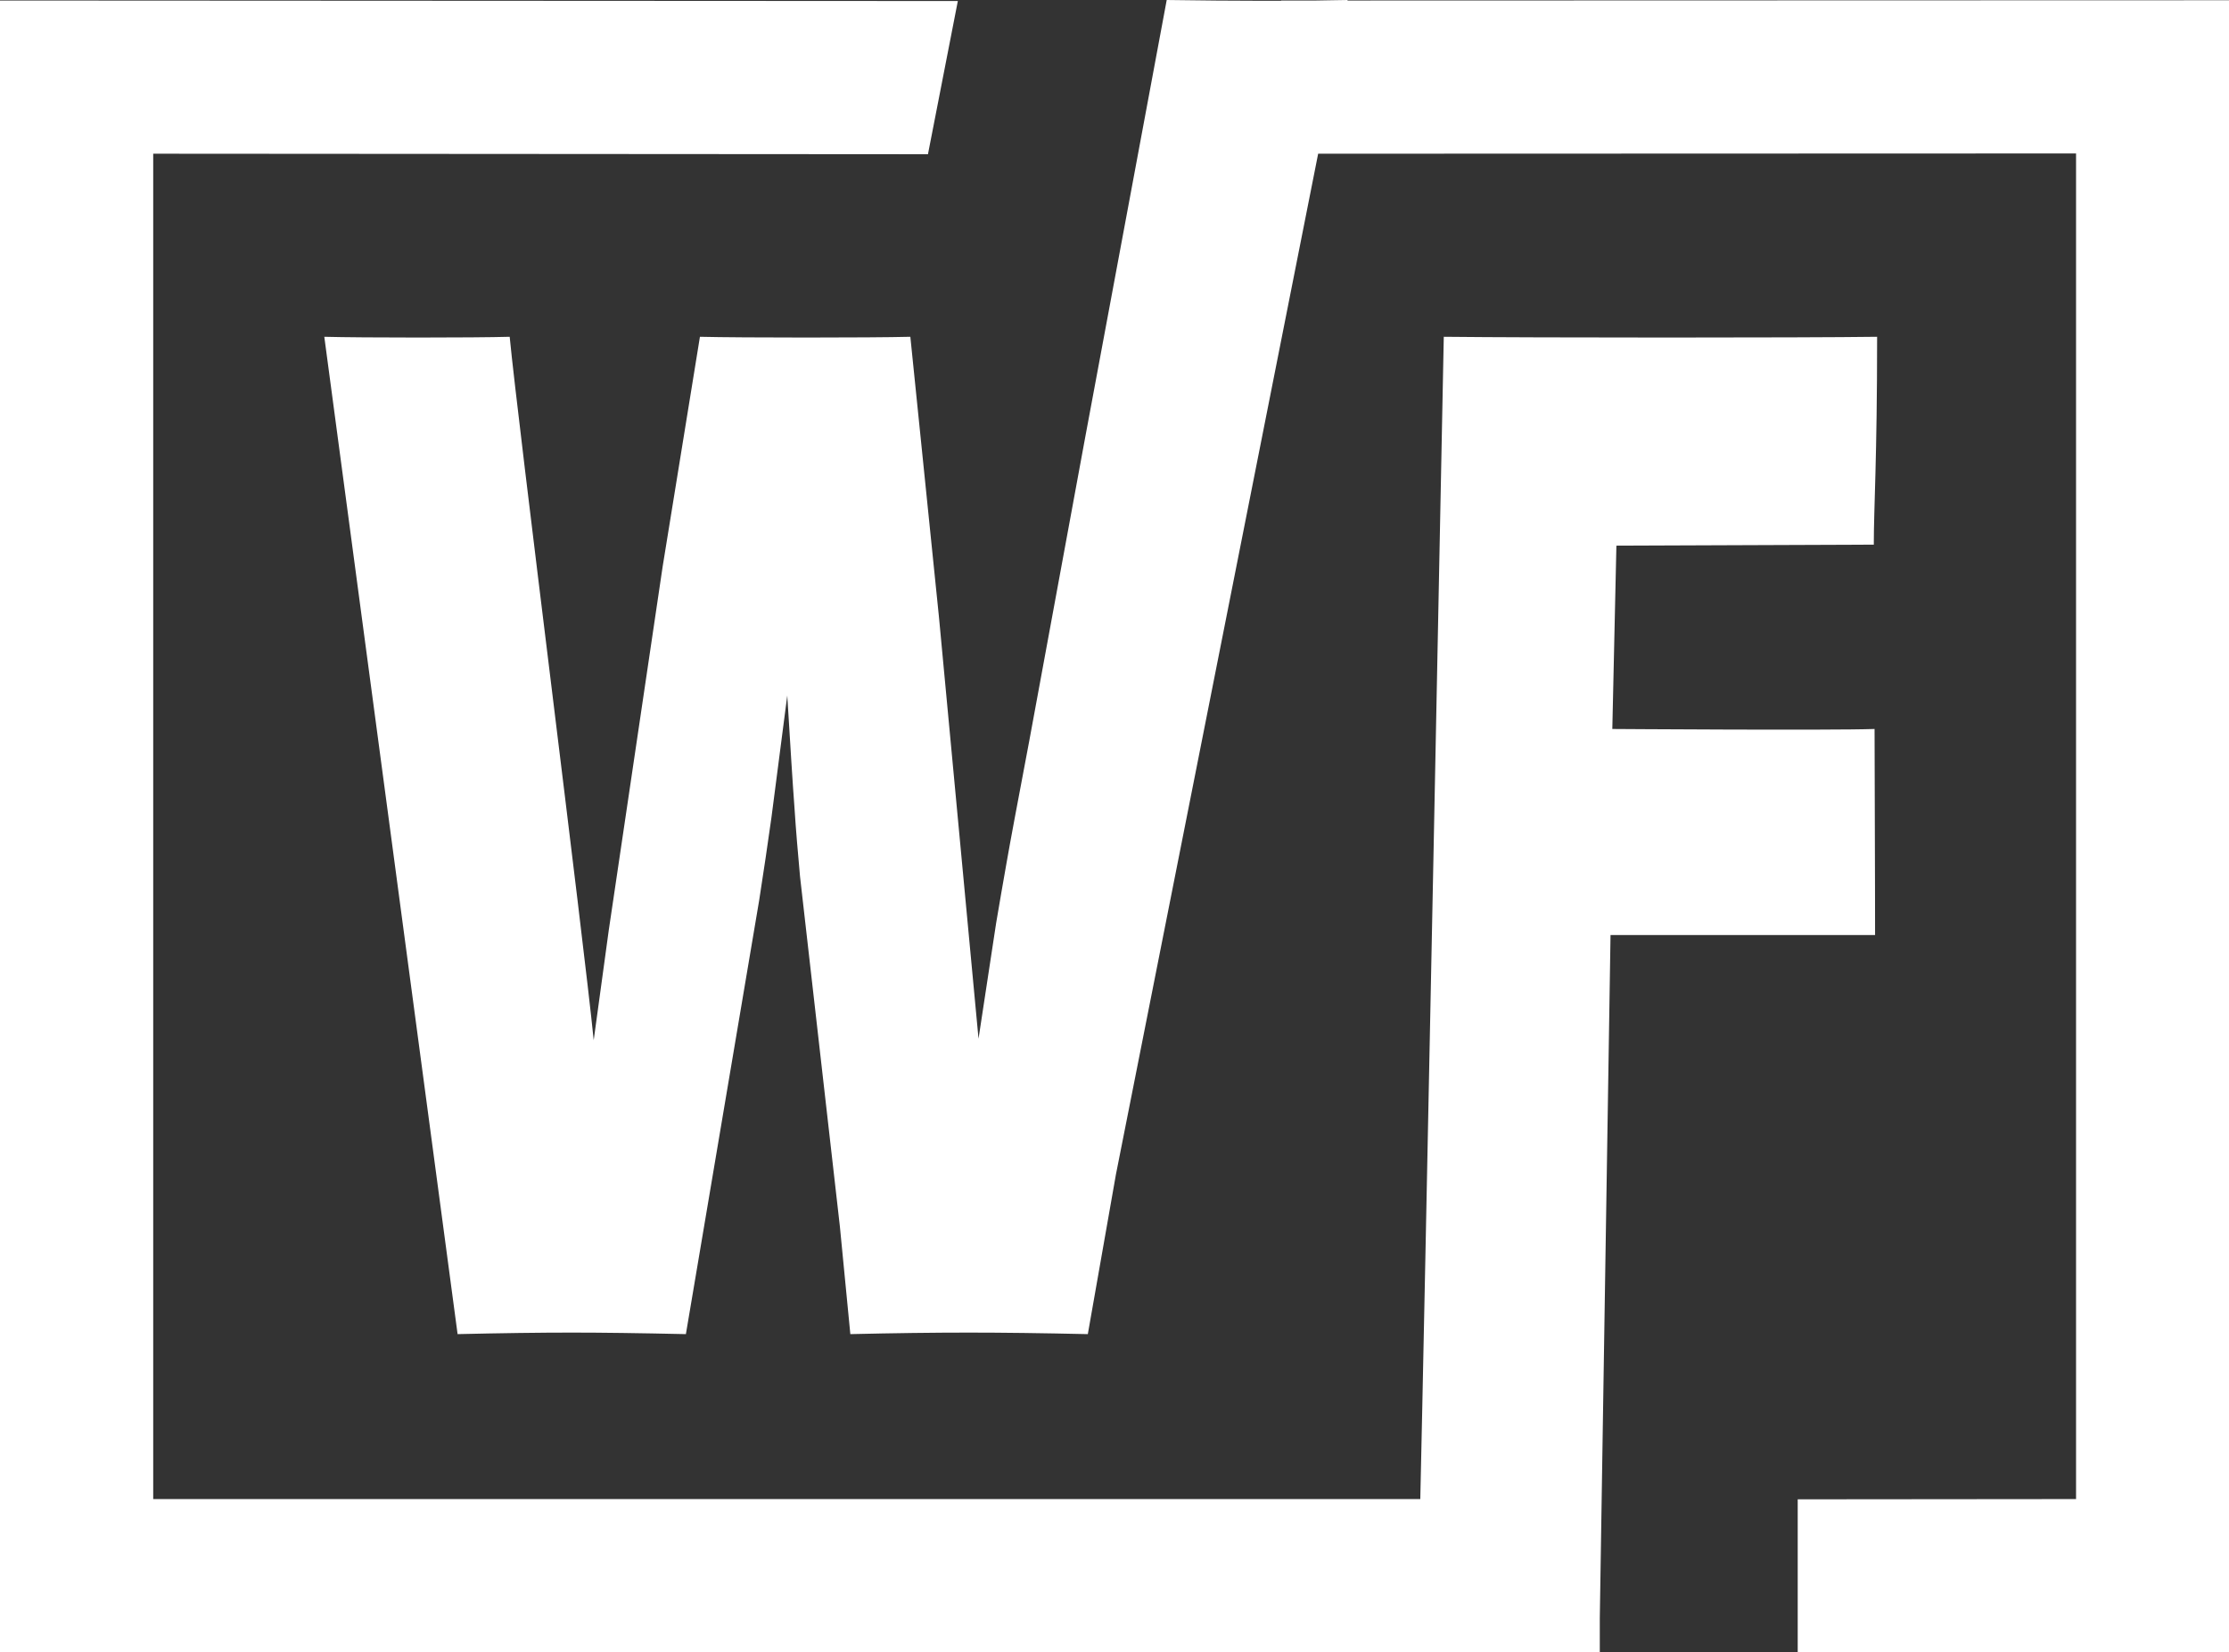 <?xml version="1.0" encoding="utf-8"?>
<!-- Generator: Adobe Illustrator 23.1.0, SVG Export Plug-In . SVG Version: 6.00 Build 0)  -->
<svg version="1.1" xmlns="http://www.w3.org/2000/svg" xmlns:xlink="http://www.w3.org/1999/xlink" x="0px" y="0px"
	 viewBox="0 0 87.29 64.71" style="enable-background:new 0 0 87.29 64.71;" xml:space="preserve">
<rect x="0" y="0" width="87.29" height="64.71" fill="#333333" stroke="none"/>
<style type="text/css">
	.st0{fill:#FFFFFF;}
</style>
<g id="图层_1">
</g>
<g id="图层_2">
	<g>
		<path class="st0" d="M73.41,28.55c-1.71,0.06-10.27,0-10.27,0l0.16-7.18c11.08-0.04,10.08-0.04,10.08-0.04
			c0-1.46,0.13-3.34,0.13-8.14c-2.86,0.04-13.4,0.04-16.97,0c0,0-0.78,39.58-0.92,45.52L6,58.71V6.02l30.34,0.02l1.17-6L0,0.02v64.7
			h62.65v-1.36l0.42-26.74c9.36,0,1,0,10.36,0C73.43,34.42,73.43,36.62,73.41,28.55z"/>
		<path class="st0" d="M52.77,0.02l0-0.02c-0.43,0.01-0.83,0.01-1.23,0.02h-1.37v0.01c-0.31,0-0.64,0-0.93,0
			c-0.94,0-2.12-0.01-3.55-0.03l-3.2,17.17L40.31,29c-0.45,2.38-0.75,3.97-0.89,4.78c-0.14,0.8-0.28,1.59-0.41,2.37l-0.69,4.53
			l-1.55-16.52l-1.12-10.97c-1.52,0.04-6.61,0.04-8.24,0l-1.46,9l-2.11,14.24l-0.59,4.31c-0.38-3.84-2.97-24.2-3.29-27.55
			c-1.38,0.04-5.77,0.04-7.26,0l5.22,39.06c1.72-0.04,3.21-0.06,4.47-0.06c1.19,0,2.67,0.02,4.47,0.06l2.87-16.99
			c0.17-1.09,0.33-2.17,0.48-3.24l0.62-4.78c0.12,1.97,0.21,3.43,0.28,4.36c0.06,0.94,0.14,1.84,0.22,2.73l1.56,13.7l0.41,4.22
			c1.7-0.04,3.24-0.06,4.64-0.06c1.33,0,2.88,0.02,4.66,0.06l1.1-6.25l7.92-39.98l29.68-0.01v52.7l-10.9,0.01v6l16.9-0.01V0.01
			L52.77,0.02z"/>
	</g>
</g>
</svg>
